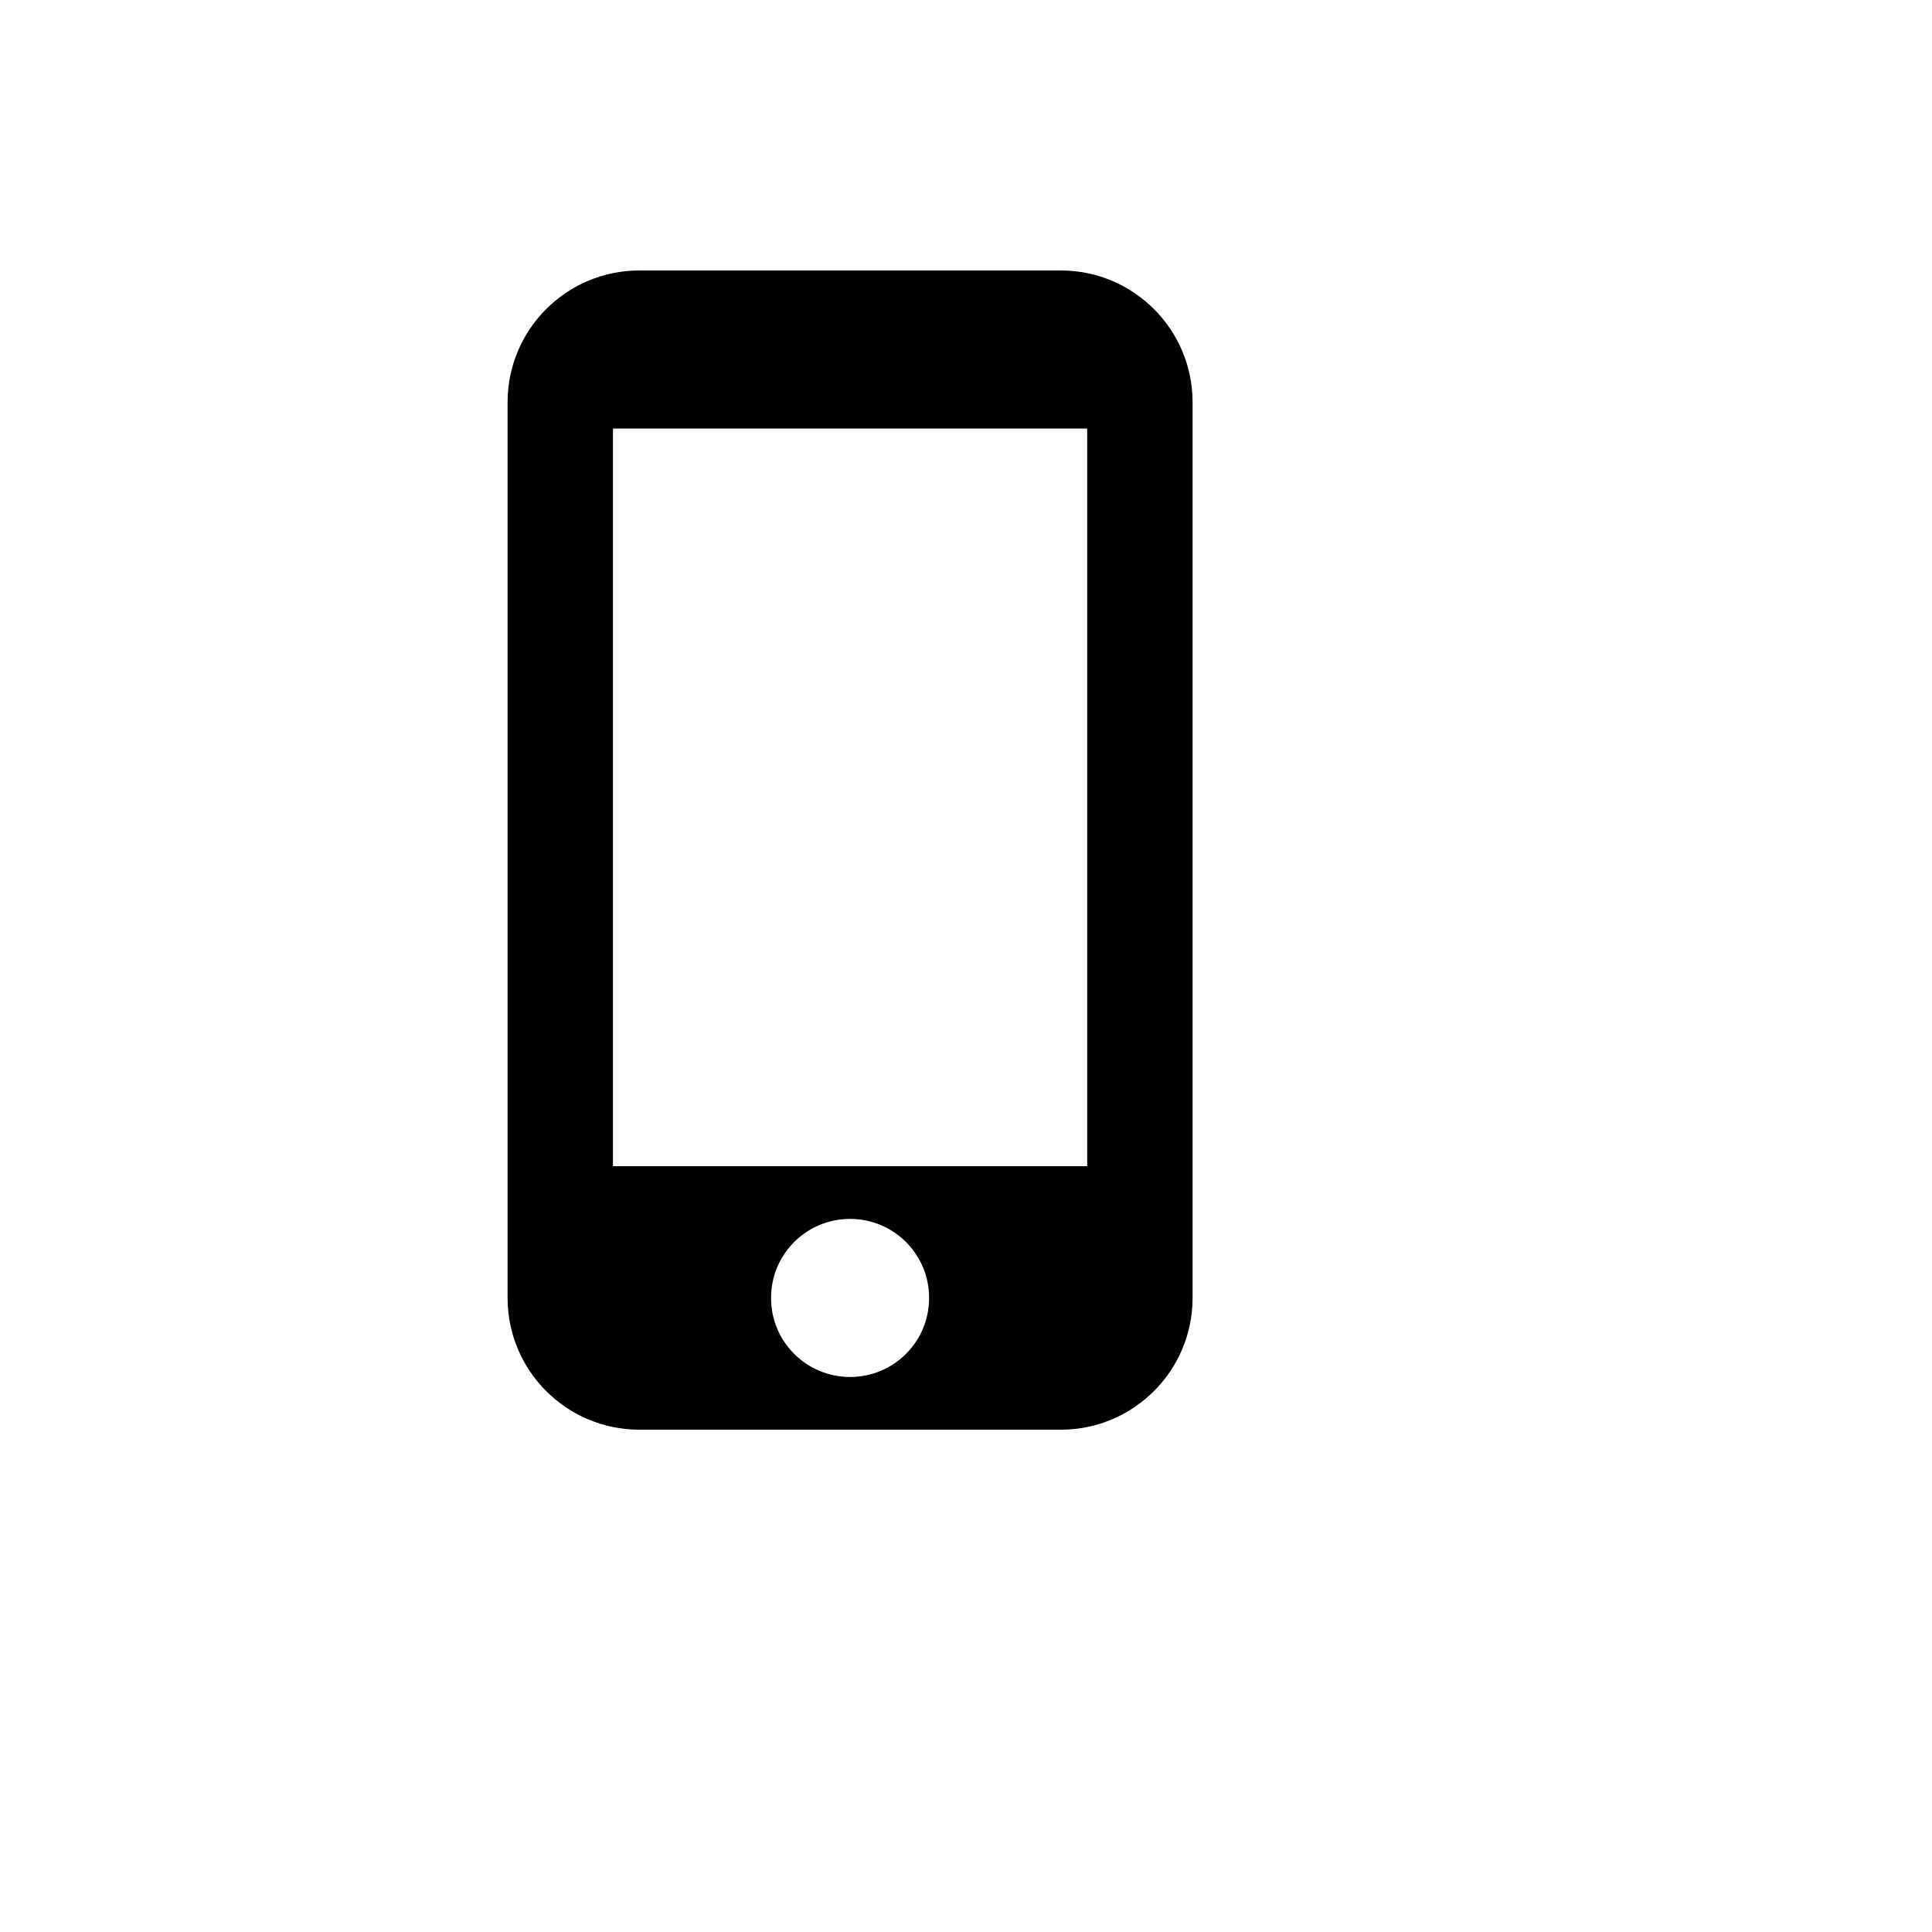 <svg xmlns="http://www.w3.org/2000/svg" version="1.1" xmlns:xlink="http://www.w3.org/1999/xlink" width="100%" height="100%" id="svgWorkerArea" viewBox="-25 -25 625 625" xmlns:idraw="https://idraw.muisca.co" style="background: white;"><defs id="defsdoc"><pattern id="patternBool" x="0" y="0" width="10" height="10" patternUnits="userSpaceOnUse" patternTransform="rotate(35)"><circle cx="5" cy="5" r="4" style="stroke: none;fill: #ff000070;"></circle></pattern></defs><g id="fileImp-304251572" class="cosito"><path id="pathImp-478742976" class="grouped" d="M318.182 62.5C318.182 62.5 181.818 62.5 181.818 62.5 158.295 62.5 139.204 81.591 139.204 105.114 139.204 105.114 139.204 394.886 139.204 394.886 139.204 418.409 158.295 437.5 181.818 437.5 181.818 437.5 318.182 437.5 318.182 437.5 341.704 437.5 360.795 418.409 360.795 394.886 360.795 394.886 360.795 105.114 360.795 105.114 360.795 81.591 341.704 62.5 318.182 62.5 318.182 62.5 318.182 62.5 318.182 62.5M250 420.454C235.852 420.454 224.432 409.034 224.432 394.886 224.432 380.739 235.852 369.318 250 369.318 264.148 369.318 275.568 380.739 275.568 394.886 275.568 409.034 264.148 420.454 250 420.454 250 420.454 250 420.454 250 420.454M326.704 352.273C326.704 352.273 173.295 352.273 173.295 352.273 173.295 352.273 173.295 113.636 173.295 113.636 173.295 113.636 326.704 113.636 326.704 113.636 326.704 113.636 326.704 352.273 326.704 352.273 326.704 352.273 326.704 352.273 326.704 352.273"></path></g></svg>
